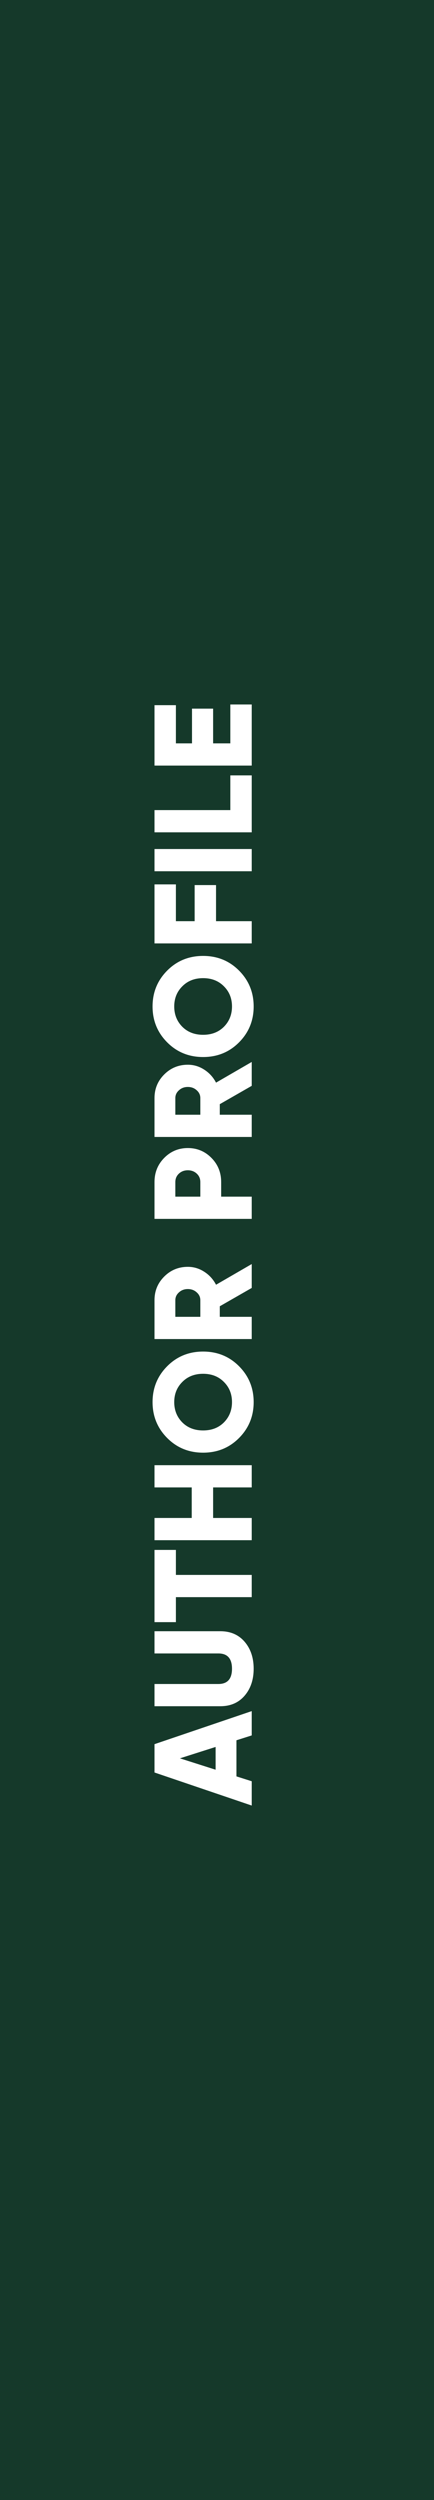 <svg xmlns="http://www.w3.org/2000/svg" width="50" height="288" viewBox="0 0 50 288" fill="none"><rect x="0" y="0" width="50" height="288" fill="#808080" stroke="none"/><rect width="288" height="50" transform="translate(0 288) rotate(-90)" fill="#15392A"></rect><path d="M29 199.92L27.24 200.48L27.24 204.64L29 205.2L29 208L17.8 204.192L17.8 200.928L29 197.12L29 199.92ZM24.84 203.872L24.84 201.248L20.728 202.56L24.84 203.872ZM28.184 189.133C28.877 189.944 29.224 190.979 29.224 192.237C29.224 193.496 28.877 194.531 28.184 195.341C27.491 196.152 26.557 196.557 25.384 196.557L17.8 196.557L17.8 193.997L25.16 193.997C26.205 193.997 26.728 193.411 26.728 192.237C26.728 191.064 26.205 190.477 25.16 190.477L17.8 190.477L17.8 187.917L25.384 187.917C26.557 187.917 27.491 188.323 28.184 189.133ZM17.8 178.551L20.264 178.551L20.264 181.431L29 181.431L29 183.991L20.264 183.991L20.264 186.871L17.8 186.871L17.8 178.551ZM17.8 171.351L17.8 168.791L29 168.791L29 171.351L24.552 171.351L24.552 174.871L29 174.871L29 177.431L17.8 177.431L17.8 174.871L22.088 174.871L22.088 171.351L17.8 171.351ZM27.544 157.396C28.664 158.527 29.224 159.903 29.224 161.524C29.224 163.145 28.664 164.521 27.544 165.652C26.424 166.783 25.043 167.348 23.4 167.348C21.757 167.348 20.376 166.783 19.256 165.652C18.136 164.521 17.576 163.145 17.576 161.524C17.576 159.903 18.136 158.527 19.256 157.396C20.376 156.265 21.757 155.7 23.4 155.7C25.043 155.7 26.424 156.265 27.544 157.396ZM25.8 163.86C26.419 163.231 26.728 162.452 26.728 161.524C26.728 160.596 26.419 159.823 25.8 159.204C25.181 158.575 24.381 158.26 23.4 158.26C22.419 158.26 21.619 158.575 21 159.204C20.381 159.823 20.072 160.596 20.072 161.524C20.072 162.452 20.381 163.231 21 163.86C21.619 164.479 22.419 164.788 23.4 164.788C24.381 164.788 25.181 164.479 25.8 163.86ZM29 148.371L25.32 150.483L25.32 151.699L29 151.699L29 154.259L17.8 154.259L17.8 149.779C17.8 148.712 18.173 147.805 18.92 147.059C19.667 146.312 20.573 145.939 21.64 145.939C22.323 145.939 22.957 146.131 23.544 146.515C24.12 146.888 24.568 147.384 24.888 148.003L29 145.619L29 148.371ZM20.2 151.699L23.08 151.699L23.08 149.779C23.08 149.427 22.941 149.128 22.664 148.883C22.387 148.627 22.045 148.499 21.64 148.499C21.235 148.499 20.893 148.627 20.616 148.883C20.339 149.128 20.2 149.427 20.2 149.779L20.2 151.699ZM17.8 136.175C17.8 135.076 18.173 134.148 18.92 133.391C19.667 132.634 20.573 132.255 21.64 132.255C22.707 132.255 23.613 132.634 24.36 133.391C25.107 134.148 25.48 135.076 25.48 136.175L25.48 137.855L29 137.855L29 140.415L17.8 140.415L17.8 136.175ZM23.08 136.175C23.08 135.78 22.941 135.455 22.664 135.199C22.387 134.943 22.045 134.815 21.64 134.815C21.235 134.815 20.893 134.943 20.616 135.199C20.339 135.455 20.2 135.78 20.2 136.175L20.2 137.855L23.08 137.855L23.08 136.175ZM29 125.089L25.32 127.201L25.32 128.417L29 128.417L29 130.977L17.8 130.977L17.8 126.497C17.8 125.431 18.173 124.524 18.92 123.777C19.667 123.031 20.573 122.657 21.64 122.657C22.323 122.657 22.957 122.849 23.544 123.233C24.12 123.607 24.568 124.103 24.888 124.721L29 122.337L29 125.089ZM20.2 128.417L23.08 128.417L23.08 126.497C23.08 126.145 22.941 125.847 22.664 125.601C22.387 125.345 22.045 125.217 21.64 125.217C21.235 125.217 20.893 125.345 20.616 125.601C20.339 125.847 20.2 126.145 20.2 126.497L20.2 128.417ZM27.544 111.818C28.664 112.949 29.224 114.325 29.224 115.946C29.224 117.567 28.664 118.943 27.544 120.074C26.424 121.205 25.043 121.77 23.4 121.77C21.757 121.77 20.376 121.205 19.256 120.074C18.136 118.943 17.576 117.567 17.576 115.946C17.576 114.325 18.136 112.949 19.256 111.818C20.376 110.687 21.757 110.122 23.4 110.122C25.043 110.122 26.424 110.687 27.544 111.818ZM25.8 118.282C26.419 117.653 26.728 116.874 26.728 115.946C26.728 115.018 26.419 114.245 25.8 113.626C25.181 112.997 24.381 112.682 23.4 112.682C22.419 112.682 21.619 112.997 21 113.626C20.381 114.245 20.072 115.018 20.072 115.946C20.072 116.874 20.381 117.653 21 118.282C21.619 118.901 22.419 119.21 23.4 119.21C24.381 119.21 25.181 118.901 25.8 118.282ZM20.264 101.881L20.264 106.121L22.424 106.121L22.424 101.961L24.888 101.961L24.888 106.121L29 106.121L29 108.681L17.8 108.681L17.8 101.881L20.264 101.881ZM17.8 100.368L17.8 97.808L29 97.808L29 100.368L17.8 100.368ZM26.536 93.324L26.536 89.324L29 89.324L29 95.884L17.8 95.884L17.8 93.324L26.536 93.324ZM26.536 85.636L26.536 81.156L29 81.156L29 88.196L17.8 88.196L17.8 81.236L20.264 81.236L20.264 85.636L22.12 85.636L22.12 81.636L24.552 81.636L24.552 85.636L26.536 85.636Z" fill="white"></path></svg>